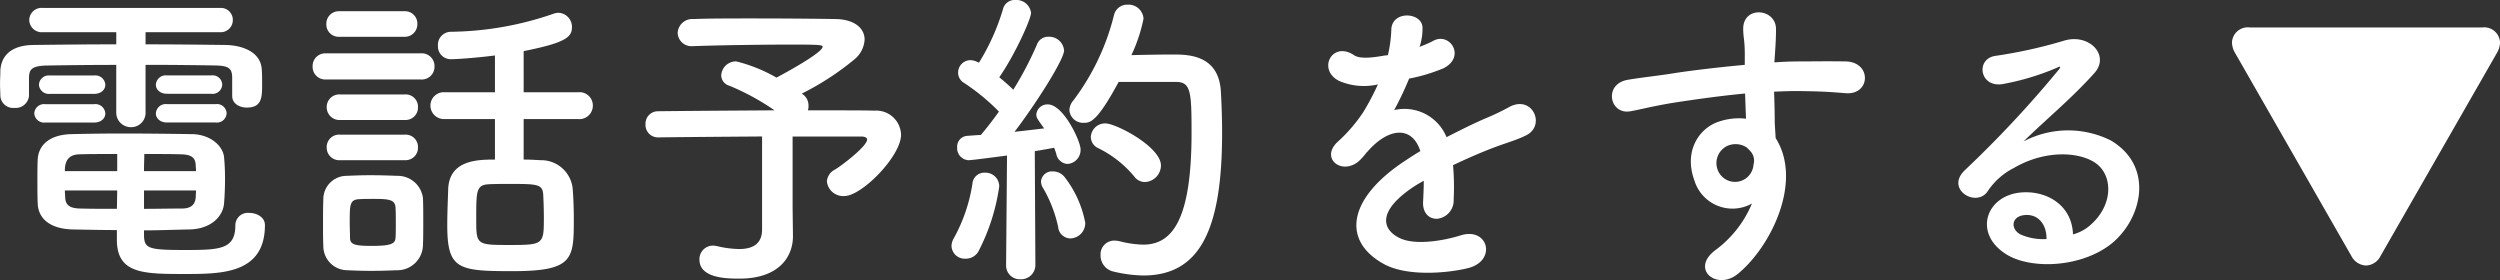 <svg xmlns="http://www.w3.org/2000/svg" width="267.789" height="30" viewBox="0 0 267.789 30">
  <rect x="0" y="0" width="267.789" height="30" fill="#333333" stroke="none"/>
  <path id="bnr_txt04_denwa" d="M-81.52-11.427a1.034,1.034,0,0,0,1.169-1A1.03,1.03,0,0,0-81.52-13.4h-4.741a1.065,1.065,0,0,0-1.2,1c0,.467.4.968,1.2.968Zm.467,3.072a1.034,1.034,0,0,0,1.169-1,1.03,1.03,0,0,0-1.169-.968h-5.208a1.065,1.065,0,0,0-1.2,1c0,.467.4.968,1.2.968Zm1.769-2.9v.067c0,.8.768,1.235,1.569,1.235,1.6,0,1.636-1.1,1.636-2.437,0-.534,0-1.135-.033-1.569-.067-1.97-2.1-2.671-3.906-2.7-2.6-.033-5.542-.067-8.547-.067v-1.3h7.979a1.3,1.3,0,0,0,1.369-1.3,1.279,1.279,0,0,0-1.369-1.3h-19a1.319,1.319,0,0,0-1.436,1.3,1.338,1.338,0,0,0,1.436,1.3H-91.7v1.3c-3.138,0-6.21.033-8.881.067-2.537.033-3.472,1.3-3.539,2.771,0,.5-.033.968-.033,1.4s.033.868.033,1.269a1.372,1.372,0,0,0,1.5,1.3,1.434,1.434,0,0,0,1.569-1.269v-1.97c.033-.768.134-1.269,1.936-1.3,1.936-.033,4.607-.067,7.412-.067V-9.49a1.561,1.561,0,0,0,1.569,1.636A1.542,1.542,0,0,0-88.565-9.49v-5.041c2.771,0,5.475.033,7.478.067,1.3.033,1.769.234,1.8,1.2Zm-14.79-.167c.8,0,1.2-.5,1.2-.968a1.065,1.065,0,0,0-1.2-1h-4.741a1.049,1.049,0,0,0-1.169.968,1.053,1.053,0,0,0,1.169,1Zm0,3.072c.8,0,1.2-.5,1.2-.968a1.065,1.065,0,0,0-1.2-1h-5.242a1.049,1.049,0,0,0-1.169.968,1.053,1.053,0,0,0,1.169,1ZM-88.732,3.2c1.569,0,3.138-.067,4.941-.1,2.17-.067,3.539-1.335,3.639-2.838.067-.835.1-1.736.1-2.6,0-.768-.033-1.536-.1-2.27-.1-1.235-1.469-2.471-3.439-2.5-2.137-.033-4.874-.067-7.445-.067-2.1,0-4.073.033-5.475.067-2.6.067-3.539,1.4-3.606,2.7-.033.734-.033,1.5-.033,2.3,0,.768,0,1.6.033,2.437.067,1.6,1.3,2.7,3.706,2.771,1.736.033,3.272.067,4.774.067V4.2c0,3.672,2.871,3.672,7.312,3.672,3.94,0,8.547-.033,8.547-5.242,0-.835-.868-1.3-1.669-1.3a1.341,1.341,0,0,0-1.5,1.335c0,2.571-1.669,2.637-5.375,2.637-3.806,0-4.34-.134-4.407-1.436Zm0-6.343c0-.734.033-1.369.033-1.836,1.5,0,2.938,0,3.973.033,1.135.033,1.5.4,1.536,1.169,0,.2.033.434.033.634Zm5.575,2.07c0,.234-.033.5-.033.734-.067.868-.6,1.2-1.5,1.2-1.269,0-2.637.033-4.04.033v-1.97ZM-91.6-3.147h-5.609c0-.8.167-1.769,1.569-1.8,1.1-.033,2.537-.033,4.04-.033Zm-.033,4.04c-1.436,0-2.771,0-3.973-.033-1-.033-1.536-.3-1.569-1.2,0-.234-.033-.5-.033-.734H-91.6Zm49.411-9.615a1.439,1.439,0,0,0,1.569-1.436,1.422,1.422,0,0,0-1.569-1.436h-5.843V-16c4.507-.9,5.175-1.5,5.175-2.571a1.512,1.512,0,0,0-1.436-1.536,1.66,1.66,0,0,0-.534.1,34.634,34.634,0,0,1-11.051,1.936,1.4,1.4,0,0,0-1.335,1.5,1.373,1.373,0,0,0,1.4,1.436c.568,0,2.637-.134,4.707-.4v3.94h-5.375a1.43,1.43,0,0,0-1.536,1.436,1.449,1.449,0,0,0,1.536,1.436h5.375v4.34c-1.736,0-4.874,0-5.008,3.138-.033,1.169-.1,2.5-.1,3.873,0,4.741,1.135,4.941,6.978,4.941,6.443,0,6.577-1.235,6.577-5.442,0-1.169-.033-2.4-.134-3.506a3.387,3.387,0,0,0-3.439-2.938c-.568-.033-1.169-.067-1.8-.067v-4.34Zm-18.629-8.814a1.339,1.339,0,0,0,1.4-1.369,1.321,1.321,0,0,0-1.4-1.369H-67.8a1.339,1.339,0,0,0-1.4,1.369,1.321,1.321,0,0,0,1.4,1.369Zm1.769,4.574a1.366,1.366,0,0,0,1.469-1.4,1.366,1.366,0,0,0-1.469-1.4H-69.234a1.356,1.356,0,0,0-1.436,1.4,1.356,1.356,0,0,0,1.436,1.4Zm-1.7,4.34a1.339,1.339,0,0,0,1.4-1.369,1.321,1.321,0,0,0-1.4-1.369h-6.944a1.35,1.35,0,0,0-1.436,1.369,1.369,1.369,0,0,0,1.436,1.369Zm0,4.307a1.339,1.339,0,0,0,1.4-1.369,1.321,1.321,0,0,0-1.4-1.369h-6.944a1.331,1.331,0,0,0-1.436,1.369,1.349,1.349,0,0,0,1.436,1.369ZM-58.851,4.8c.033-.734.033-1.636.033-2.5,0-.9,0-1.8-.033-2.571a2.726,2.726,0,0,0-2.771-2.37c-.8-.033-1.836-.067-2.9-.067-.868,0-1.736.033-2.5.067a2.5,2.5,0,0,0-2.5,2.537c-.033.835-.033,1.8-.033,2.771,0,.734,0,1.436.033,2.17A2.585,2.585,0,0,0-66.964,7.47c.668.033,1.636.067,2.571.067.968,0,1.97-.033,2.671-.067A2.749,2.749,0,0,0-58.851,4.8ZM-45.9,1.827c0,2.838-.033,2.938-3.572,2.938-3.672,0-3.672,0-3.672-2.8,0-3,0-3.639,1.369-3.706.634-.033,1.436-.033,2.2-.033,2.9,0,3.539,0,3.606,1.135C-45.931.091-45.9.959-45.9,1.827Zm-15.892,2.2c-.033.634-.6.835-2.5.835-1.7,0-2.337-.1-2.37-.8,0-.5-.033-1.1-.033-1.7,0-1.87,0-2.437.968-2.5.5-.033.968-.033,1.436-.033,1.7,0,2.437.033,2.5.9.033.467.033,1.068.033,1.669C-61.756,2.963-61.756,3.563-61.789,4.031ZM-19.256.759V-6.853h7.345c.434,0,.634.134.634.334,0,.7-2.7,2.771-3.439,3.205a1.551,1.551,0,0,0-.868,1.269,1.761,1.761,0,0,0,1.87,1.569c1.87,0,6.076-4.273,6.076-6.577a2.663,2.663,0,0,0-2.838-2.571c-1.068-.033-3.839-.033-7.145-.033a1.3,1.3,0,0,0,.067-.5,1.478,1.478,0,0,0-.5-1.135.885.885,0,0,1-.2-.167,29.268,29.268,0,0,0,5.676-3.706,2.937,2.937,0,0,0,1.035-2.07c0-1.2-1.068-2.17-3.1-2.2-1.8-.033-5.375-.067-8.781-.067-2.471,0-4.874,0-6.443.067a1.57,1.57,0,0,0-1.7,1.5,1.478,1.478,0,0,0,1.636,1.4h.1c2.571-.1,7.579-.167,10.75-.167,2.9,0,3.038.067,3.038.234,0,.7-4.874,3.272-4.941,3.305A16.575,16.575,0,0,0-25.3-14.9a1.581,1.581,0,0,0-1.6,1.469,1.166,1.166,0,0,0,.868,1.135,25.876,25.876,0,0,1,4.841,2.637c-4.908.033-10.083.067-12.486.1a1.331,1.331,0,0,0-1.335,1.4,1.331,1.331,0,0,0,1.335,1.4h.033c2.237-.033,6.744-.067,11.118-.1V3.1c0,1.335-.734,2.1-2.471,2.1a10.9,10.9,0,0,1-2.3-.3,2.619,2.619,0,0,0-.467-.067,1.446,1.446,0,0,0-1.469,1.5c0,2,2.938,2.037,4.273,2.037,4.24,0,5.742-2.337,5.742-4.54V3.764ZM21.809-12.7c1.6,0,1.669,1.068,1.669,5.442,0,9.148-1.97,11.986-5.175,11.986a10.8,10.8,0,0,1-2.537-.367,3.329,3.329,0,0,0-.534-.067,1.47,1.47,0,0,0-1.5,1.569A1.756,1.756,0,0,0,15.065,7.6a14.686,14.686,0,0,0,3.238.434c6.043,0,8.447-4.841,8.447-15.257,0-1.736-.067-3.305-.134-4.474-.234-3.906-3.506-3.94-5.108-3.94-1.369,0-3.138.033-4.474.067a16.99,16.99,0,0,0,1.3-3.906,1.606,1.606,0,0,0-1.7-1.5,1.452,1.452,0,0,0-1.469,1.135,25.189,25.189,0,0,1-4.34,9.114,1.7,1.7,0,0,0-.434,1.035A1.469,1.469,0,0,0,11.96-8.322c.668,0,1.4-.1,3.706-4.374ZM18.5-1.979a1.792,1.792,0,0,0,1.7-1.769c0-2-4.808-4.507-5.943-4.507a1.527,1.527,0,0,0-1.569,1.469,1.344,1.344,0,0,0,.835,1.2,11.7,11.7,0,0,1,3.806,3A1.409,1.409,0,0,0,18.5-1.979ZM3.614,6.9A1.469,1.469,0,0,0,5.15,8.438a1.531,1.531,0,0,0,1.6-1.569L6.685-5.284c.835-.134,1.569-.267,2.07-.367a5.3,5.3,0,0,1,.234.668,1.306,1.306,0,0,0,1.2,1.068,1.5,1.5,0,0,0,1.4-1.569c0-.868-1.836-4.808-3.506-4.808A1.184,1.184,0,0,0,6.852-9.223c0,.334.067.434.835,1.5-.835.1-1.97.234-3.172.367,2.437-3.205,5.308-7.779,5.308-8.714a1.6,1.6,0,0,0-1.669-1.469,1.263,1.263,0,0,0-1.235.835,36.433,36.433,0,0,1-2.537,4.841c-.434-.434-.968-.9-1.5-1.335,1.669-2.4,3.405-6.243,3.405-6.911a1.587,1.587,0,0,0-1.669-1.369,1.289,1.289,0,0,0-1.335.968A23.537,23.537,0,0,1,.709-14.765l-.167-.067a1.754,1.754,0,0,0-.768-.2,1.331,1.331,0,0,0-1.3,1.335,1.262,1.262,0,0,0,.634,1.1A22.642,22.642,0,0,1,2.846-9.524c-.668.935-1.335,1.8-1.936,2.5-.568.033-1.035.067-1.469.1A1.155,1.155,0,0,0-1.628-5.684,1.283,1.283,0,0,0-.393-4.316c.4,0,4.073-.5,4.106-.5l-.1,11.685Zm6.878-2.838a1.639,1.639,0,0,0,1.6-1.669A11.423,11.423,0,0,0,9.824-2.58a1.6,1.6,0,0,0-1.2-.534A1.172,1.172,0,0,0,7.353-2.045a1.349,1.349,0,0,0,.234.734,14.091,14.091,0,0,1,1.6,4.14A1.341,1.341,0,0,0,10.491,4.064ZM.642,5.466A21.757,21.757,0,0,0,2.879-1.511,1.473,1.473,0,0,0,1.344-2.98,1.276,1.276,0,0,0,.008-1.812,17.478,17.478,0,0,1-2,4.064a1.672,1.672,0,0,0-.234.835,1.422,1.422,0,0,0,1.5,1.335A1.56,1.56,0,0,0,.642,5.466ZM47.95-16.6a6.312,6.312,0,0,0,.267-1.936c-.067-1.636-3.205-1.836-3.339.167a13.928,13.928,0,0,1-.367,2.8c-.167.033-.367.033-.5.067-1.169.2-2.5.367-3.138-.067C38.535-17.136,36.9-14,39.3-12.8a6.743,6.743,0,0,0,4.14.367,27.832,27.832,0,0,1-1.569,2.971,16.664,16.664,0,0,1-2.7,3.138c-2,1.8.434,3.706,2.27,2.07a7.312,7.312,0,0,0,.768-.868l.134-.134c2.17-2.5,4.741-2.838,5.642-.033-.634.367-1.169.734-1.636,1.035C40.3-.276,39.5,4.231,44.011,6.769c2.6,1.469,7.145.968,9.114.467,3.072-.8,2.137-4.407-.8-3.506-1.569.5-4.841,1.169-6.61.267-1.87-.935-2.37-2.938,1.769-5.609.267-.167.568-.334.868-.5,0,.7-.033,1.469-.067,2.17-.1,1.3.668,1.936,1.5,1.9a1.974,1.974,0,0,0,1.769-2.07,26.675,26.675,0,0,0-.067-3.672c1.335-.634,2.838-1.3,4.24-1.836,1.769-.668,2.537-.835,3.606-1.369,2.137-1.068.634-4.407-1.87-3a25.638,25.638,0,0,1-2.6,1.235c-1.3.568-2.7,1.269-4.073,1.97a4.865,4.865,0,0,0-5.609-2.9,34.063,34.063,0,0,0,1.6-3.372,18.776,18.776,0,0,0,3.672-1.1c2.471-1.235.668-4.006-1.169-2.9a11.743,11.743,0,0,1-1.4.6ZM83.506.325A11.853,11.853,0,0,1,79.7,5.233c-2.9,2.07,0,4.44,2.237,2.671,3.539-2.838,7.078-9.916,4.106-14.59-.033-.734-.1-1.436-.1-1.9,0-.968-.033-2-.067-3.072.868-.033,1.669-.067,2.437-.067,2.07.033,2.871.033,5.242.234,2.671.2,2.8-3.339,0-3.405-2.27-.033-3.439,0-5.075,0-.734,0-1.6.033-2.571.1,0-.167.033-.334.033-.5.067-.9.167-2.437.134-3.205-.134-2.1-3.506-2.337-3.506.1,0,1.068.2,1.2.167,3.272v.6c-2.938.267-5.943.634-7.612.9-1.4.234-3.572.467-4.908.7-2.637.434-1.97,3.773.267,3.372,1-.167,2.571-.6,4.975-.968,1.736-.267,4.507-.668,7.312-.935.033.968.067,1.97.1,2.7a6.615,6.615,0,0,0-2.871.3c-2.037.634-3.839,3.038-2.671,6.277A4.265,4.265,0,0,0,83.506.325Zm-.033-5.442a1.509,1.509,0,0,1,.2,1.269,1.985,1.985,0,0,1-3.839.568A2.047,2.047,0,0,1,80.8-5.818a2.176,2.176,0,0,1,2.137.134A4.3,4.3,0,0,1,83.473-5.117ZM117.894,3.63c-.1-3-2.6-4.607-5.275-4.507-3.94.134-5.509,4.273-1.97,6.577,2.537,1.669,7.746,1.536,11.051-.835,3.506-2.537,5.075-8.413.267-11.284a10.229,10.229,0,0,0-9.381.1c1.2-1.169,2.537-2.37,3.873-3.606s2.671-2.537,3.739-3.739c1.669-1.87-.534-4.24-3.205-3.472a51.622,51.622,0,0,1-7.345,1.636c-2.27.267-1.769,3.572.868,3a26.746,26.746,0,0,0,5.609-1.7c.267-.134.6-.267.234.2A118.271,118.271,0,0,1,106.276-3.214c-2.07,2.037,1.269,4.006,2.471,2.237a7.34,7.34,0,0,1,2.8-2.5c3.372-1.97,6.978-1.736,8.714-.568,1.9,1.269,2,4.44-.434,6.61A4.5,4.5,0,0,1,117.894,3.63Zm-2.838.5a6.007,6.007,0,0,1-2.8-.5c-1.068-.568-1-1.936.467-2.07S115.089,2.6,115.056,4.131Zm32.651,1.8a1.852,1.852,0,0,0,1.569,1.035,1.813,1.813,0,0,0,1.569-1.035L163.3-15.8a2.3,2.3,0,0,0,.334-1.135,1.691,1.691,0,0,0-1.9-1.6H136.824a1.692,1.692,0,0,0-1.9,1.6,2.3,2.3,0,0,0,.334,1.135Z" transform="translate(104.156 21.476)" fill="#fff"/>
</svg>
